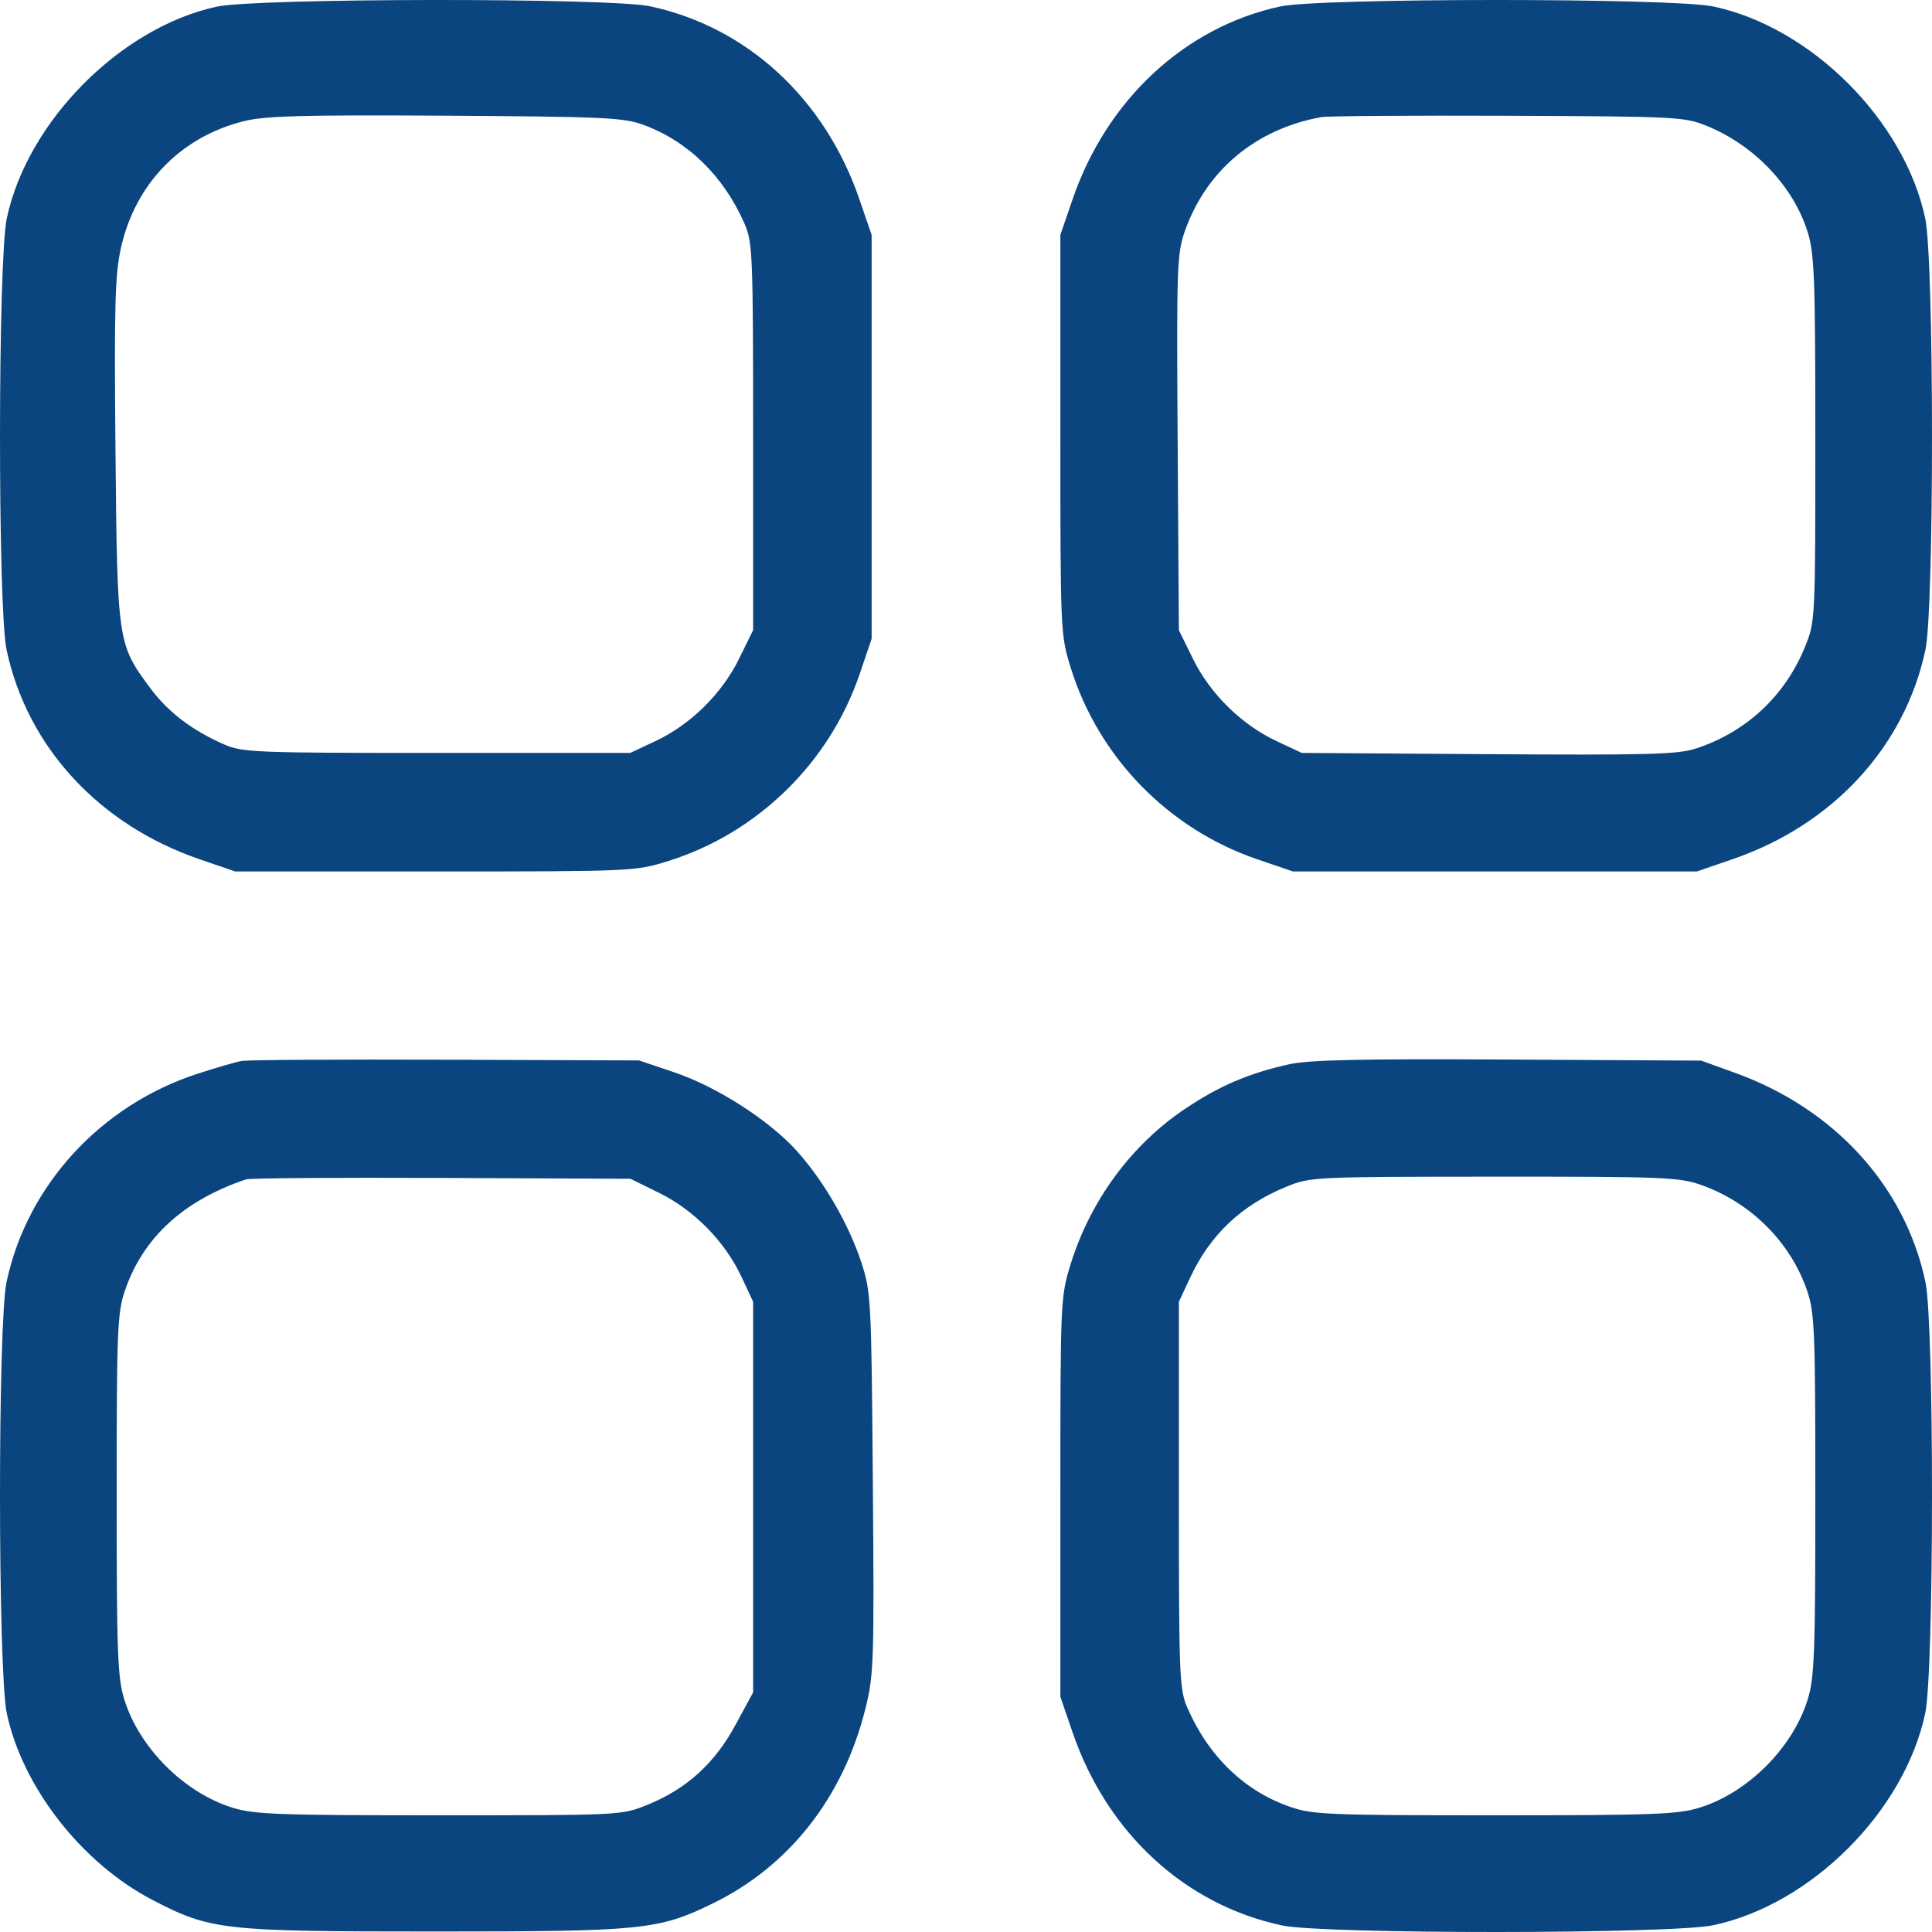<svg width="70" height="70" viewBox="0 0 70 70" fill="none" xmlns="http://www.w3.org/2000/svg">
<path fill-rule="evenodd" clip-rule="evenodd" d="M7.851 0.241C4.362 1 0.99 4.403 0.245 7.915C-0.077 9.439 -0.084 22.03 0.238 23.542C0.984 27.056 3.583 29.879 7.225 31.13L8.521 31.575H15.757C22.88 31.575 23.012 31.569 24.186 31.205C27.432 30.2 30.053 27.644 31.149 24.417L31.581 23.145V15.828V8.511L31.136 7.215C29.885 3.573 27.063 0.973 23.549 0.227C22.09 -0.084 9.291 -0.072 7.851 0.241ZM46.371 0.236C42.92 0.992 40.102 3.612 38.864 7.215L38.419 8.511V15.748C38.419 22.873 38.425 23.004 38.789 24.178C39.798 27.438 42.336 30.042 45.576 31.142L46.848 31.575H54.164H61.479L62.775 31.13C66.416 29.879 69.016 27.056 69.762 23.542C70.084 22.03 70.077 9.439 69.755 7.915C69.002 4.363 65.626 0.987 62.075 0.234C60.597 -0.079 47.802 -0.078 46.371 0.236ZM23.311 4.523C24.932 5.119 26.222 6.382 26.977 8.108C27.269 8.778 27.287 9.226 27.287 15.826V22.833L26.771 23.88C26.151 25.142 25.013 26.259 23.743 26.854L22.834 27.28H15.831C9.236 27.28 8.787 27.262 8.118 26.97C6.954 26.461 6.09 25.802 5.44 24.925C4.259 23.336 4.249 23.262 4.184 16.319C4.136 11.075 4.166 9.955 4.382 8.984C4.899 6.657 6.553 4.954 8.847 4.387C9.614 4.198 10.994 4.161 16.154 4.192C21.878 4.227 22.596 4.26 23.311 4.523ZM61.845 4.564C63.569 5.267 64.985 6.76 65.497 8.415C65.74 9.201 65.773 10.09 65.773 15.907C65.773 22.445 65.77 22.517 65.404 23.423C64.684 25.206 63.274 26.523 61.446 27.121C60.793 27.334 59.713 27.363 53.925 27.325L47.166 27.28L46.257 26.854C44.987 26.259 43.849 25.142 43.229 23.881L42.713 22.834L42.669 16.04C42.627 9.675 42.643 9.192 42.93 8.375C43.705 6.17 45.503 4.669 47.882 4.242C48.1 4.203 51.142 4.182 54.641 4.195C60.767 4.219 61.033 4.233 61.845 4.564ZM8.759 38.44C8.541 38.479 7.814 38.689 7.145 38.908C3.64 40.051 0.98 42.955 0.238 46.447C-0.084 47.959 -0.077 60.55 0.245 62.074C0.814 64.756 2.972 67.517 5.54 68.847C7.639 69.934 8.066 69.982 15.757 69.982C23.297 69.982 23.858 69.925 25.826 68.965C28.595 67.615 30.551 65.122 31.352 61.923C31.661 60.689 31.676 60.25 31.625 53.732C31.572 47.05 31.56 46.811 31.205 45.731C30.752 44.352 29.844 42.784 28.87 41.701C27.871 40.59 25.971 39.371 24.424 38.85L23.152 38.421L16.154 38.395C12.306 38.381 8.978 38.401 8.759 38.44ZM46.689 38.565C45.241 38.89 44.2 39.334 42.972 40.151C41.009 41.456 39.509 43.486 38.789 45.81C38.425 46.985 38.419 47.116 38.419 54.241V61.478L38.864 62.774C40.115 66.416 42.937 69.016 46.45 69.762C47.962 70.084 60.552 70.077 62.075 69.755C65.626 69.002 69.002 65.626 69.755 62.074C70.077 60.55 70.084 47.959 69.762 46.447C69.025 42.974 66.475 40.175 62.859 38.869L61.638 38.428L54.641 38.389C49.239 38.36 47.425 38.4 46.689 38.565ZM23.888 43.224C25.149 43.845 26.265 44.983 26.861 46.253L27.287 47.163V54.241V61.319L26.641 62.51C25.888 63.899 24.862 64.826 23.445 65.397C22.521 65.77 22.48 65.772 15.916 65.772C10.1 65.772 9.21 65.74 8.425 65.496C6.673 64.954 5.045 63.326 4.503 61.574C4.26 60.789 4.227 59.903 4.227 54.161C4.227 48.203 4.253 47.564 4.525 46.765C5.18 44.843 6.649 43.493 8.918 42.73C9.05 42.685 12.236 42.663 15.999 42.679L22.841 42.709L23.888 43.224ZM61.629 42.931C63.429 43.563 64.876 45.006 65.475 46.765C65.747 47.564 65.773 48.203 65.773 54.161C65.773 59.903 65.74 60.789 65.497 61.574C64.955 63.326 63.327 64.954 61.575 65.496C60.791 65.739 59.904 65.772 54.164 65.772C48.206 65.772 47.568 65.747 46.769 65.474C45.106 64.908 43.797 63.652 43.023 61.881C42.731 61.211 42.713 60.763 42.713 54.166V47.163L43.132 46.269C43.853 44.732 44.982 43.666 46.592 43.004C47.474 42.641 47.558 42.637 54.128 42.633C60.248 42.63 60.839 42.653 61.629 42.931Z" fill="#0B457F"/>
</svg>
